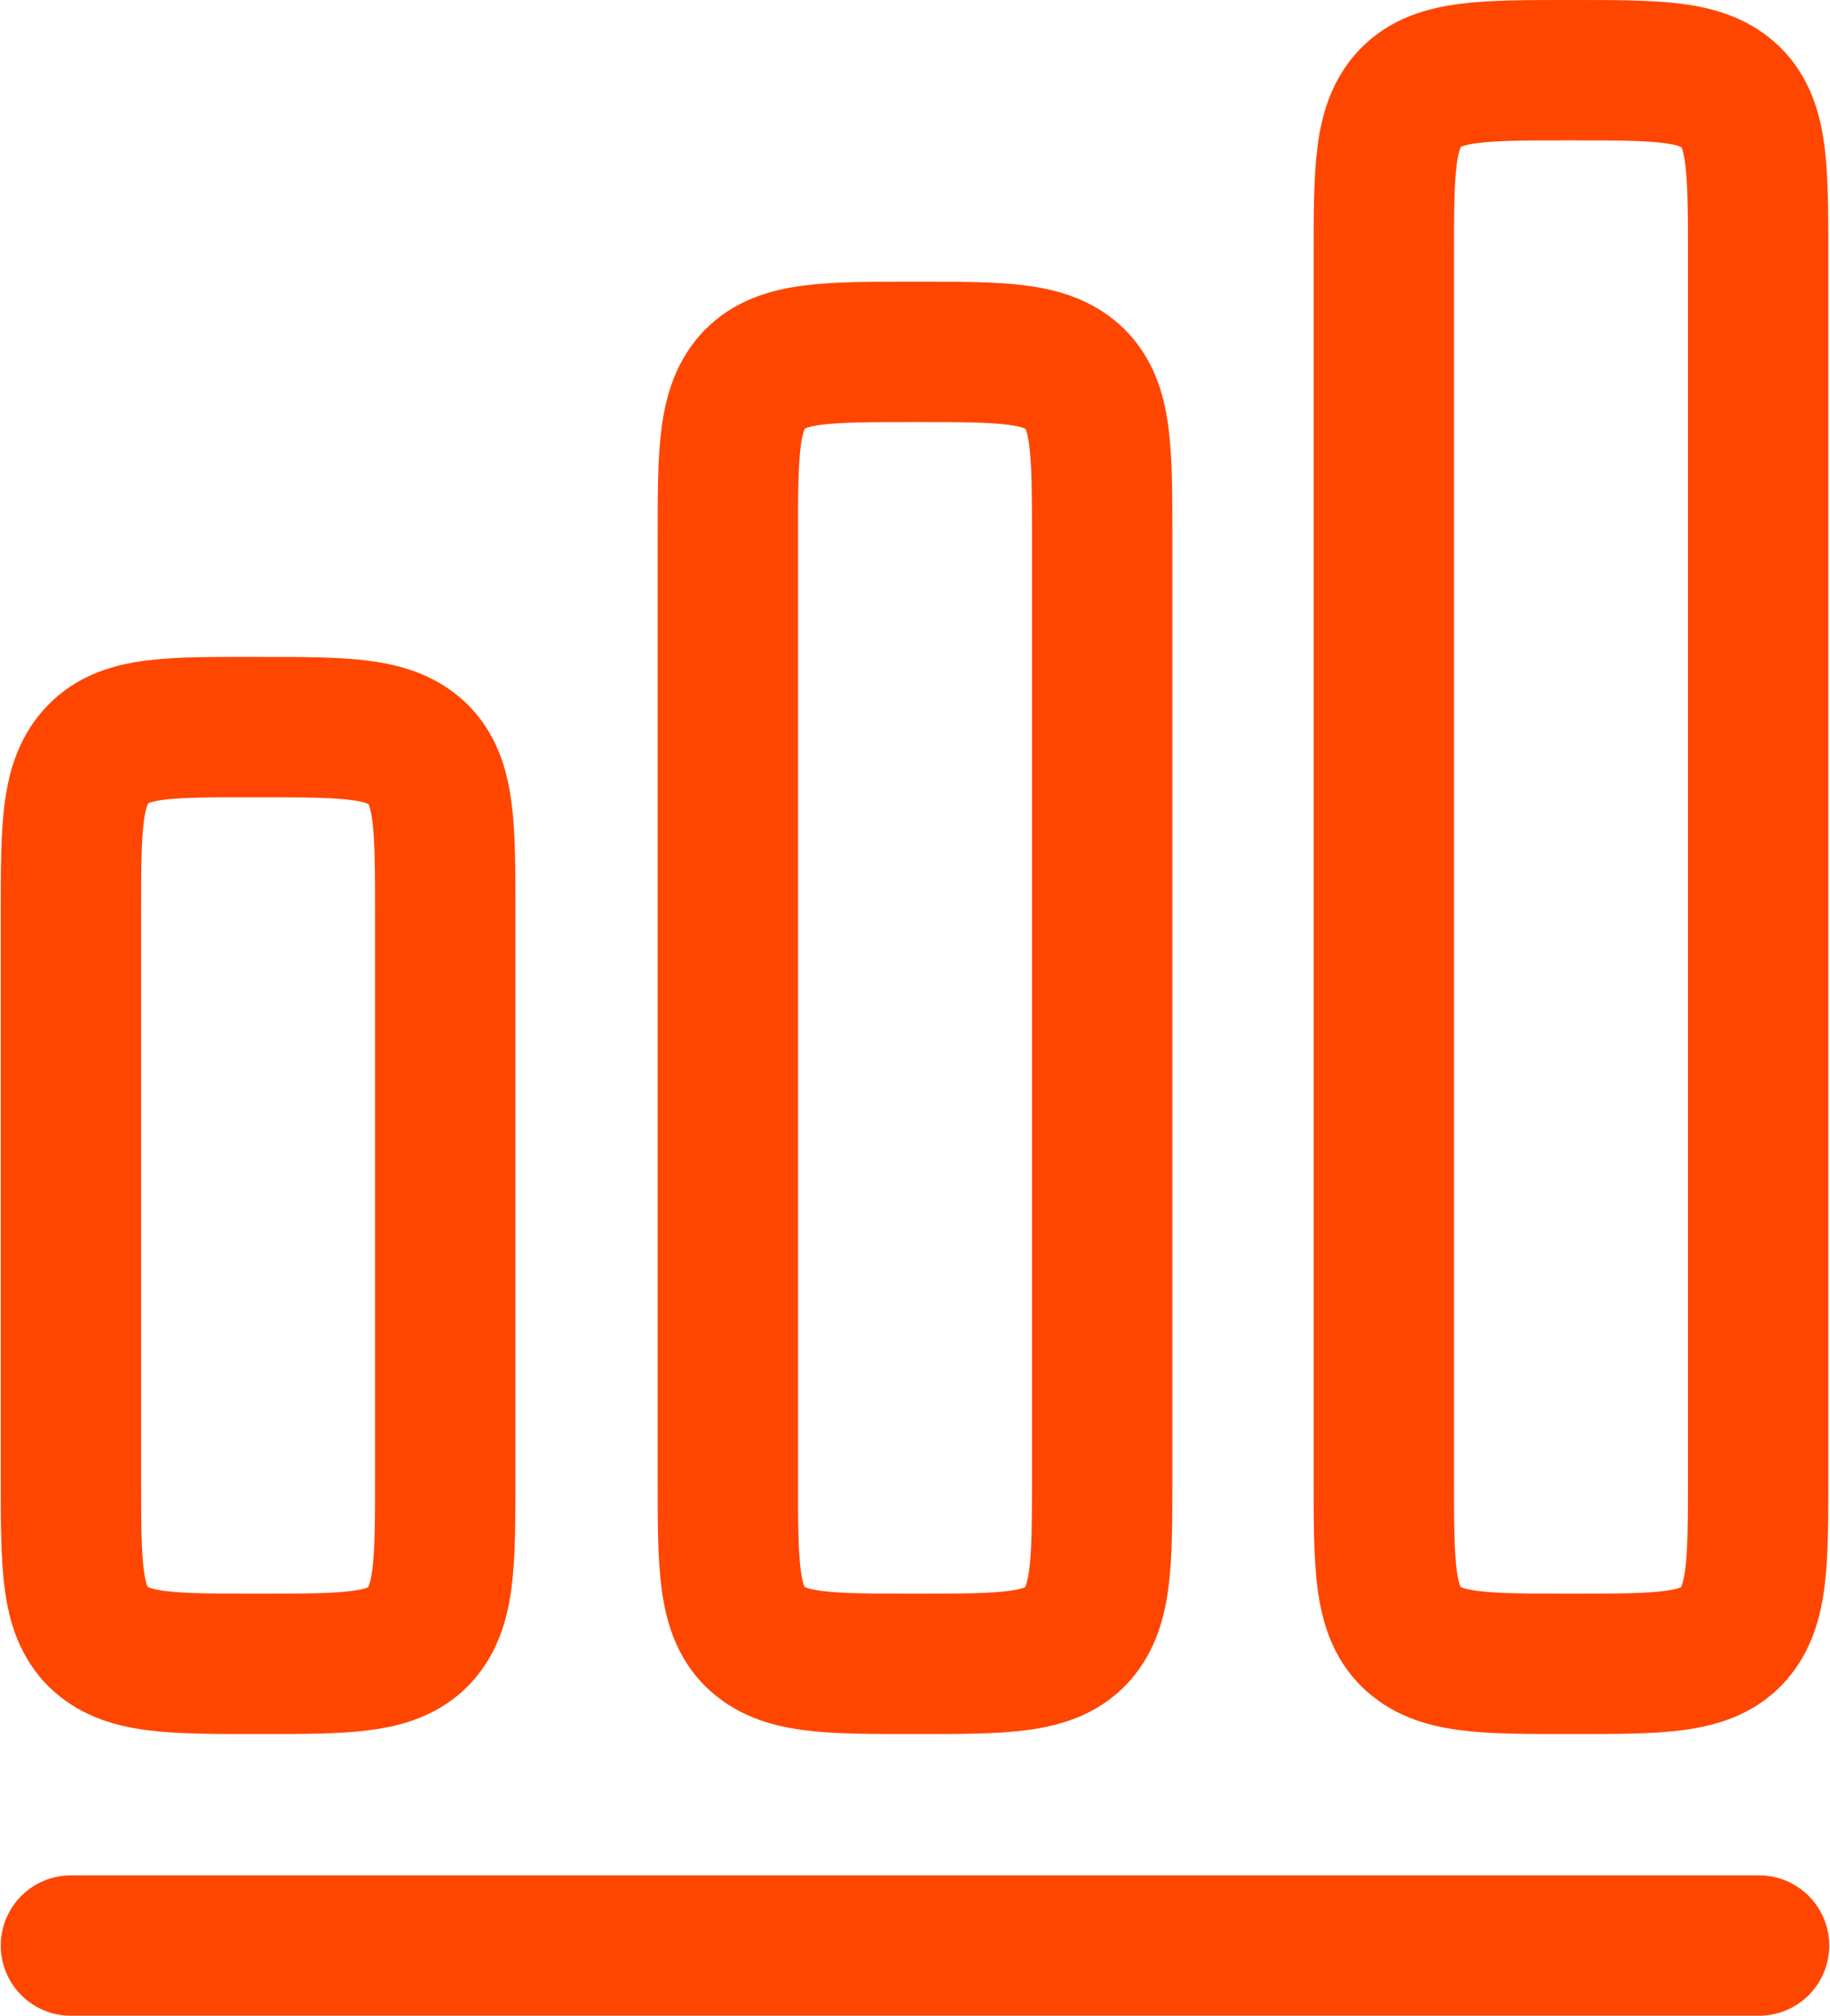<?xml version="1.0" encoding="UTF-8"?> <svg xmlns="http://www.w3.org/2000/svg" id="_лой_1" data-name=" лой 1" width=".69cm" height=".76cm" viewBox="0 0 19.54 21.54"><defs><style> .cls-1 { stroke-linecap: round; stroke-linejoin: round; } .cls-1, .cls-2 { fill: none; stroke: #ff4600; stroke-width: 1.5px; } .cls-2 { stroke-miterlimit: 4.01; } </style></defs><path class="cls-1" d="M.75,20.79H18.79"></path><path class="cls-2" d="M.75,9.77c0-.94,0-1.41,.29-1.71s.76-.29,1.71-.29,1.41,0,1.71,.29c.29,.29,.29,.76,.29,1.71v6.01c0,.94,0,1.41-.29,1.71-.29,.29-.76,.29-1.71,.29s-1.41,0-1.71-.29c-.29-.29-.29-.76-.29-1.71v-6.01ZM7.77,5.76c0-.94,0-1.41,.29-1.71,.29-.29,.76-.29,1.71-.29s1.41,0,1.71,.29c.29,.29,.29,.76,.29,1.71V15.78c0,.94,0,1.41-.29,1.71-.29,.29-.76,.29-1.71,.29s-1.41,0-1.71-.29c-.29-.29-.29-.76-.29-1.71V5.76Zm7.01-3.01c0-.94,0-1.41,.29-1.71,.29-.29,.76-.29,1.71-.29s1.41,0,1.71,.29c.29,.29,.29,.76,.29,1.71V15.78c0,.94,0,1.41-.29,1.71-.29,.29-.76,.29-1.71,.29s-1.41,0-1.71-.29c-.29-.29-.29-.76-.29-1.71V2.76Z"></path></svg> 